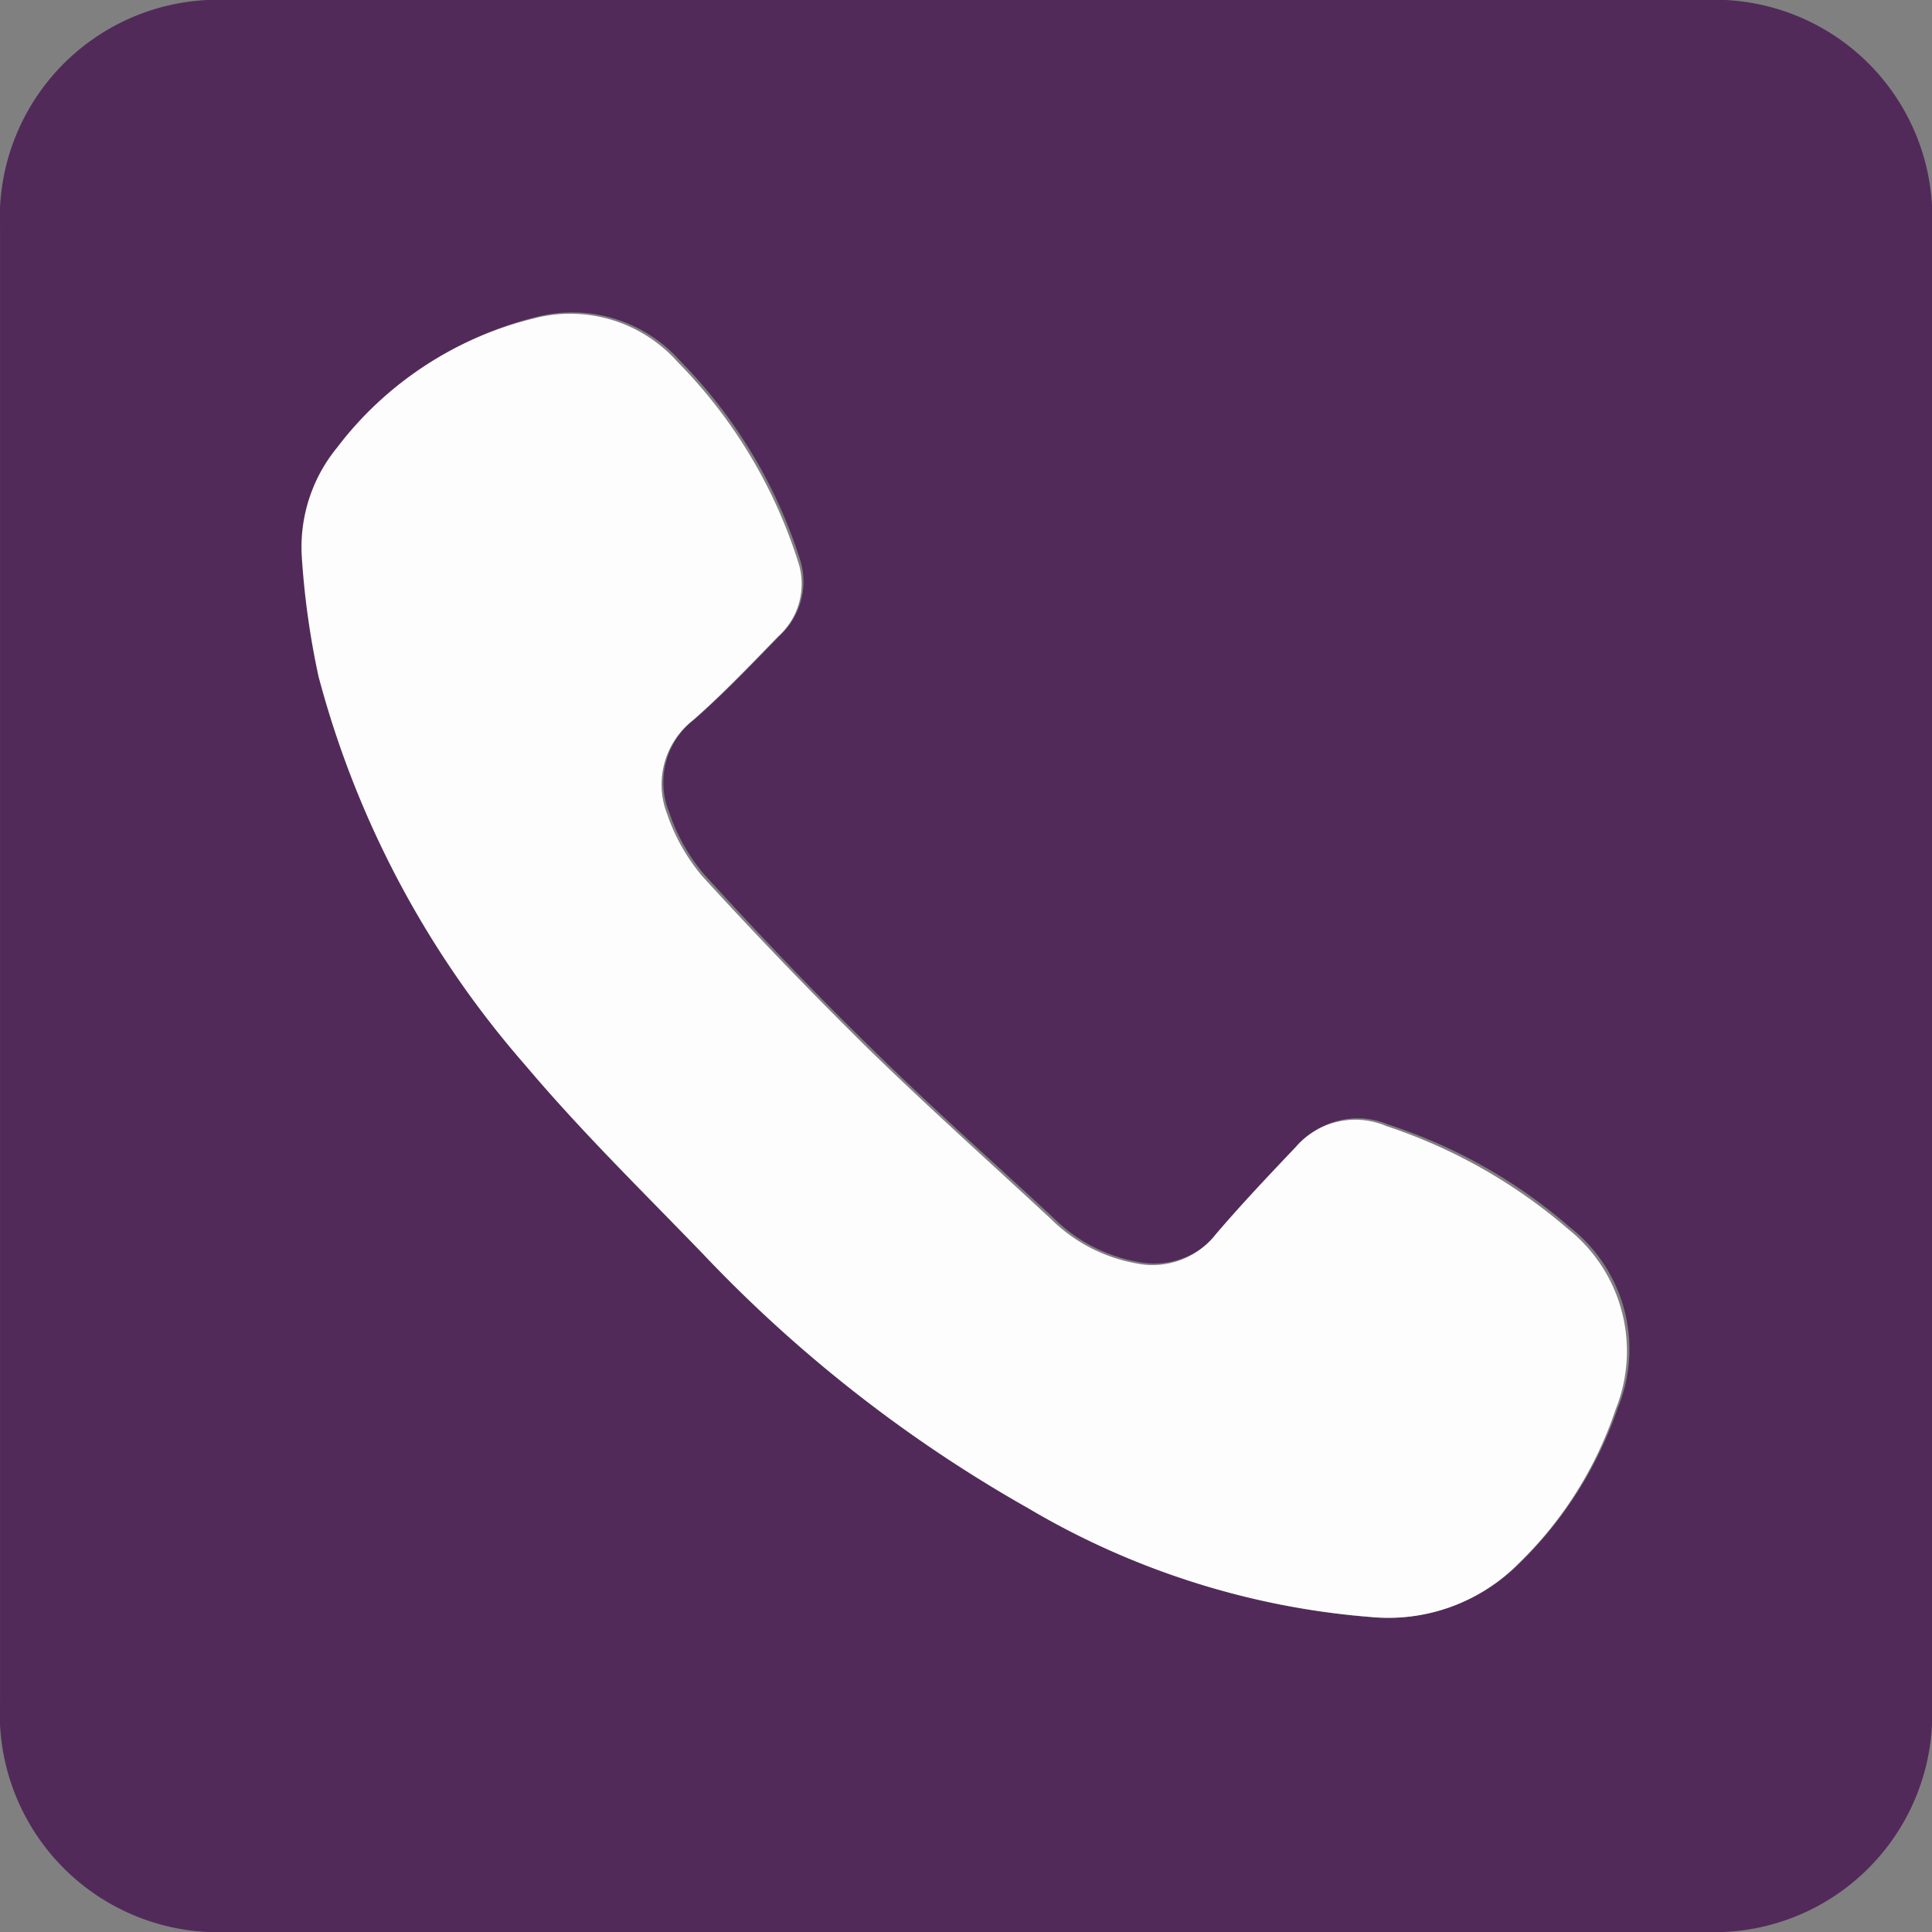 <svg xmlns="http://www.w3.org/2000/svg" width="75.02" height="75.02" viewBox="0 0 75.02 75.02"><rect x="0" y="0" width="75.02" height="75.02" fill="#808080" stroke="none"/><g transform="translate(0 0)"><path d="M168.01,157.22h-28.6a8.49,8.49,0,0,1-8.909-8.909V91.081a8.475,8.475,0,0,1,8.881-8.881h57.286a8.452,8.452,0,0,1,8.853,8.881v57.286a8.469,8.469,0,0,1-8.824,8.853Zm15.747-12.229a7.235,7.235,0,0,0,5.788-2.128,15.37,15.37,0,0,0,3.774-5.987,6.007,6.007,0,0,0-1.844-7.008,20.283,20.283,0,0,0-7.065-4,3.057,3.057,0,0,0-3.518.823c-1.05,1.107-2.1,2.213-3.093,3.376a3.174,3.174,0,0,1-3.093,1.135,6.179,6.179,0,0,1-3.32-1.731c-2.383-2.213-4.824-4.37-7.122-6.639-2.213-2.156-4.341-4.4-6.412-6.668a7.26,7.26,0,0,1-1.362-2.412,3.08,3.08,0,0,1,.993-3.632c1.163-1.021,2.241-2.156,3.32-3.263a2.849,2.849,0,0,0,.766-2.922,19.419,19.419,0,0,0-4.682-7.746,5.592,5.592,0,0,0-5.59-1.674,13.832,13.832,0,0,0-7.632,5.022,6.138,6.138,0,0,0-1.362,4.2,26.192,26.192,0,0,0,.653,4.682,37.565,37.565,0,0,0,8.058,15.123c2.128,2.554,4.54,4.909,6.866,7.292a53.247,53.247,0,0,0,12.626,9.874A29.586,29.586,0,0,0,183.757,144.991Z" transform="translate(-130.5 -82.2)" fill="#512a5a"/><path d="M213.3,175.729a30.942,30.942,0,0,1-13.336-4.228,53.985,53.985,0,0,1-12.626-9.874c-2.327-2.412-4.71-4.738-6.866-7.292a37.565,37.565,0,0,1-8.058-15.123,31.525,31.525,0,0,1-.653-4.682,6.093,6.093,0,0,1,1.362-4.2,13.684,13.684,0,0,1,7.632-5.022,5.574,5.574,0,0,1,5.59,1.674,19.419,19.419,0,0,1,4.682,7.746,2.74,2.74,0,0,1-.766,2.922c-1.078,1.107-2.156,2.242-3.32,3.263a3.162,3.162,0,0,0-.993,3.632,7.482,7.482,0,0,0,1.362,2.412c2.071,2.27,4.228,4.511,6.412,6.668,2.327,2.27,4.738,4.426,7.122,6.639a6.28,6.28,0,0,0,3.32,1.731,3.117,3.117,0,0,0,3.093-1.135c.993-1.163,2.043-2.27,3.093-3.376a3.057,3.057,0,0,1,3.518-.823,20.8,20.8,0,0,1,7.065,4,6.059,6.059,0,0,1,1.844,7.008A14.936,14.936,0,0,1,219,173.658,7.1,7.1,0,0,1,213.3,175.729Z" transform="translate(-160.044 -112.938)" fill="#fdfdfd"/></g></svg>